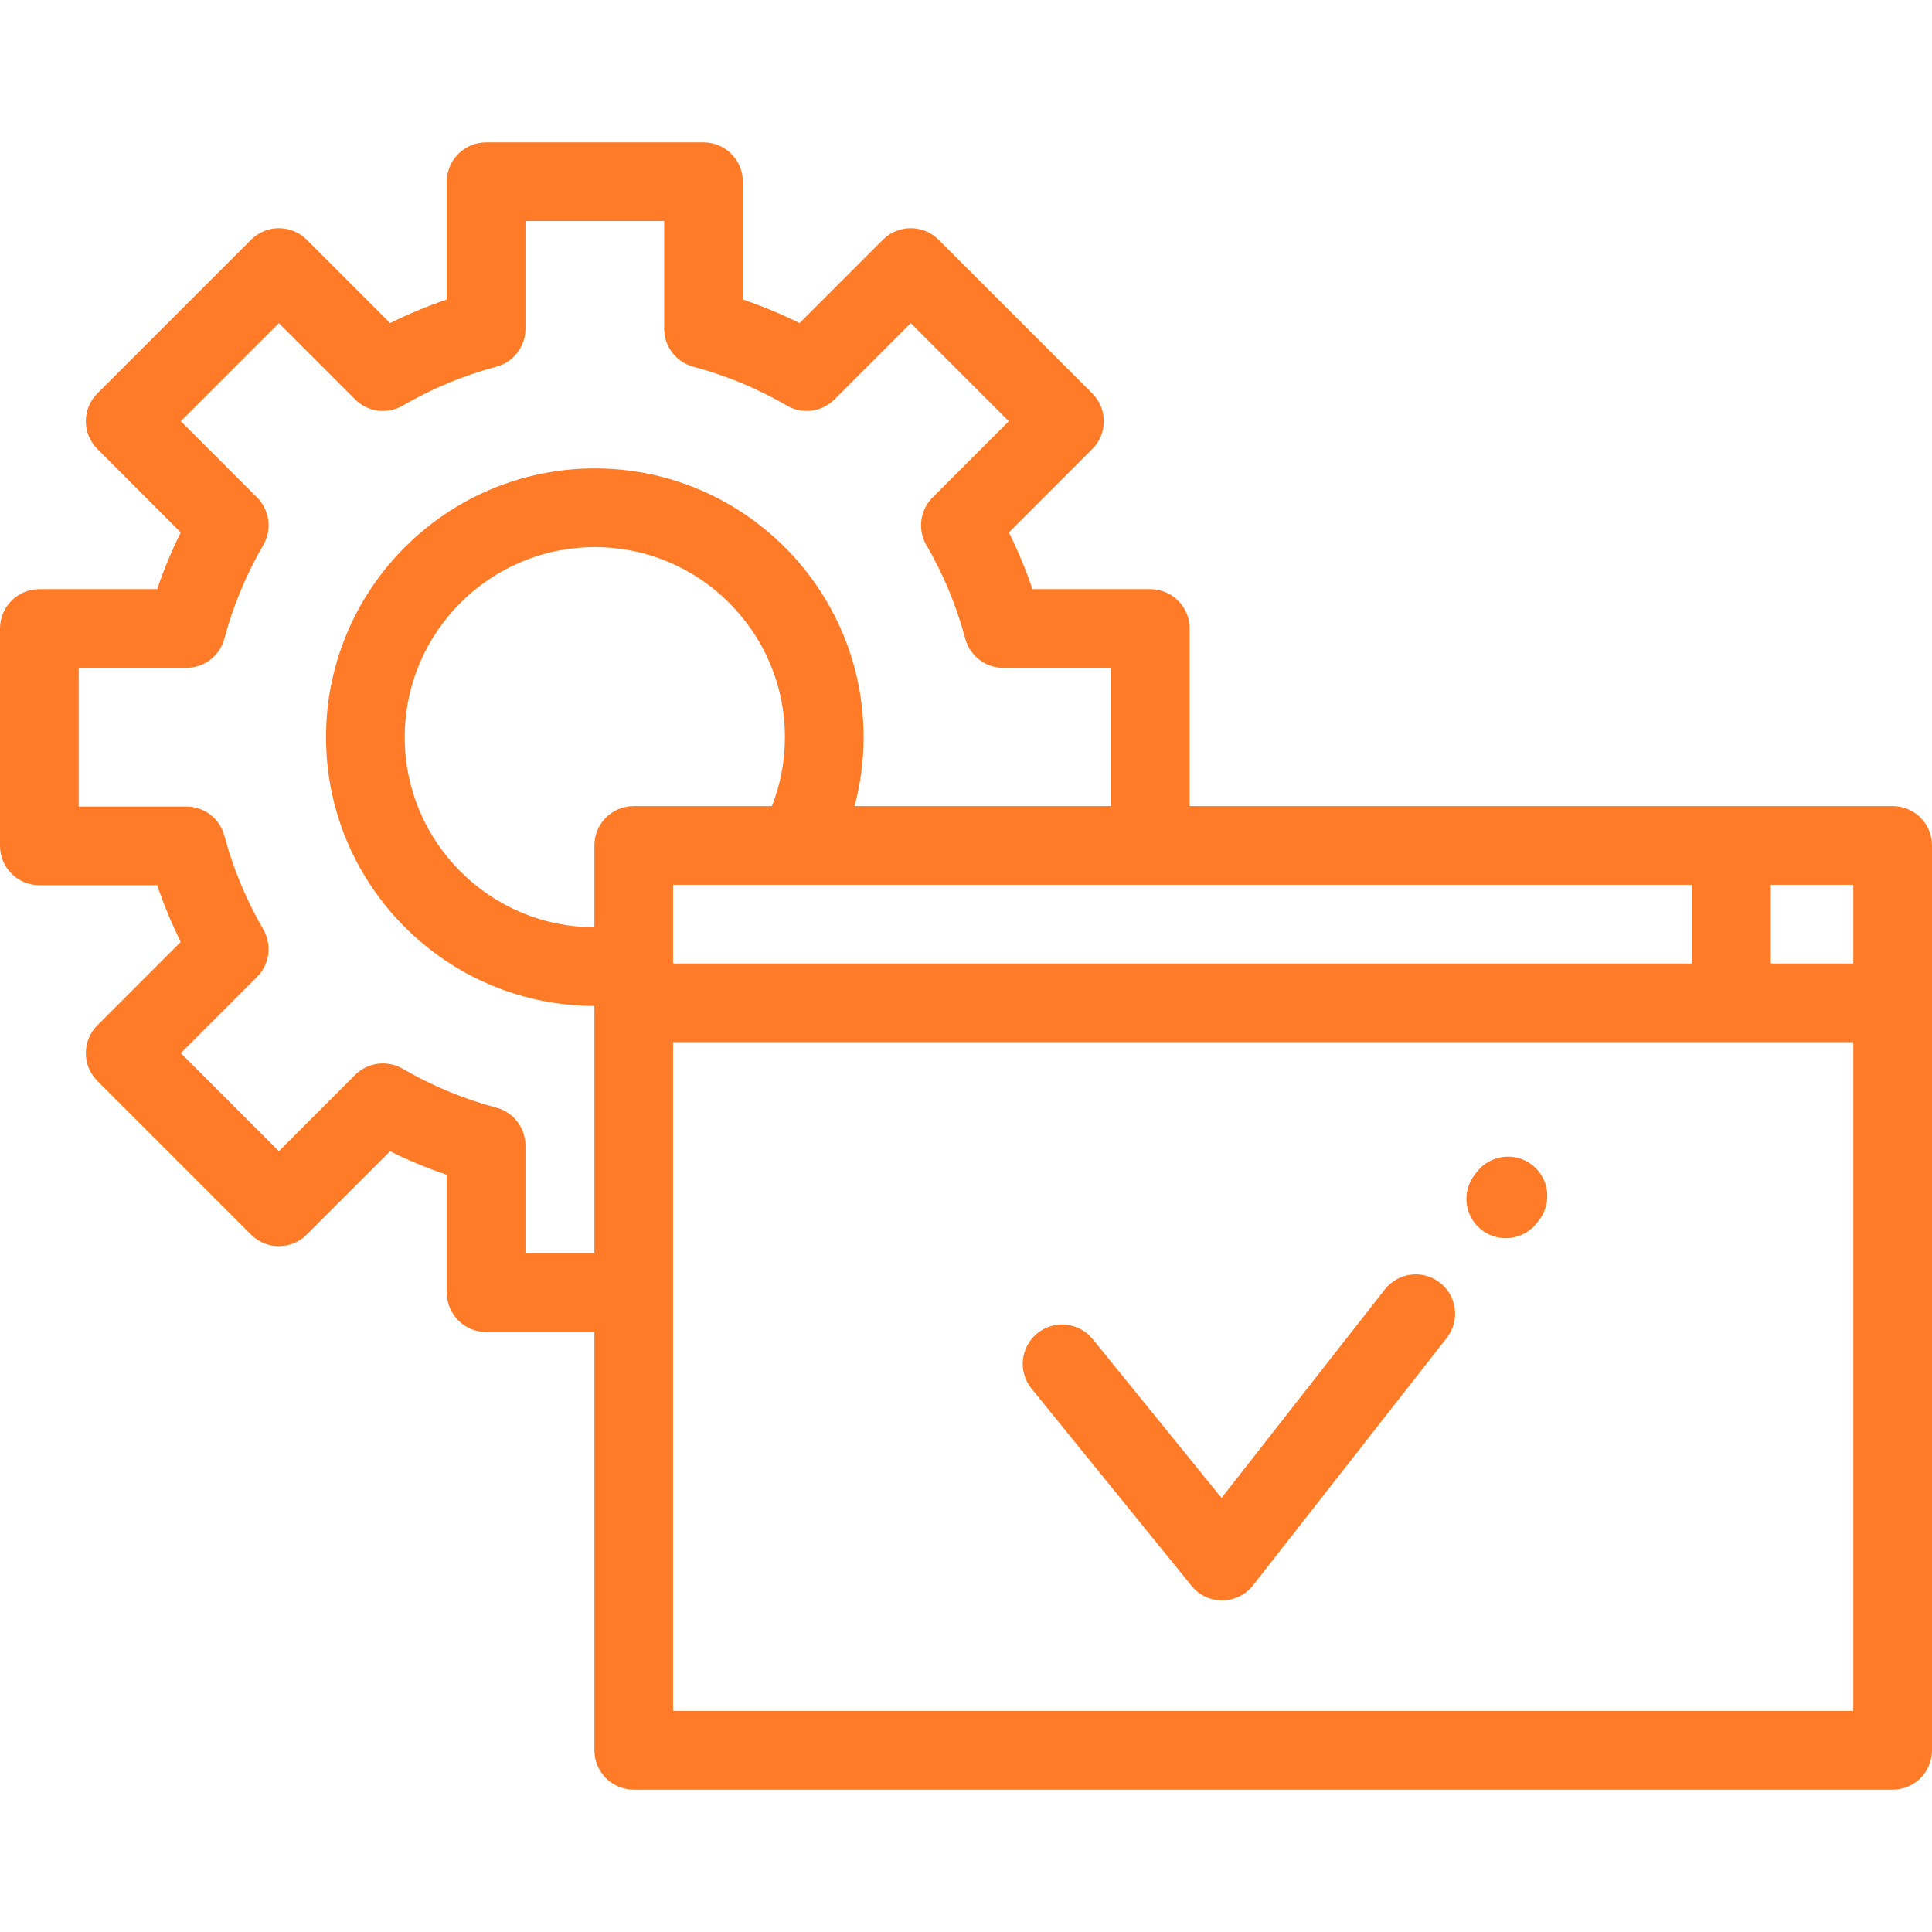 <svg width="52" height="52" viewBox="0 0 52 52" fill="none" xmlns="http://www.w3.org/2000/svg">
<g clip-path="url(#clip0)">
<path d="M50.941 21.696H32.019V16.916C32.019 16.331 31.545 15.857 30.96 15.857H27.789C27.612 15.335 27.4 14.825 27.155 14.331L29.399 12.086C29.812 11.673 29.812 11.003 29.399 10.589L25.262 6.452C24.848 6.039 24.178 6.039 23.764 6.452L21.52 8.696C21.026 8.451 20.516 8.239 19.994 8.062V4.89C19.994 4.306 19.52 3.832 18.935 3.832H13.084C12.5 3.832 12.025 4.306 12.025 4.89V8.062C11.503 8.239 10.993 8.451 10.499 8.696L8.255 6.452C7.842 6.039 7.171 6.039 6.758 6.452L2.621 10.589C2.207 11.003 2.207 11.673 2.621 12.086L4.865 14.331C4.619 14.825 4.408 15.335 4.23 15.857H1.059C0.474 15.857 0 16.331 0 16.916V22.767C0 23.351 0.474 23.825 1.059 23.825H4.23C4.408 24.348 4.619 24.858 4.865 25.352L2.621 27.596C2.207 28.009 2.207 28.68 2.621 29.093L6.758 33.23C7.171 33.644 7.841 33.644 8.255 33.23L10.499 30.986C10.993 31.232 11.504 31.443 12.026 31.62V34.792C12.026 35.377 12.5 35.851 13.085 35.851H15.998V47.109C15.998 47.694 16.473 48.168 17.057 48.168H50.941C51.526 48.168 52 47.694 52 47.109V22.755C52 22.17 51.526 21.696 50.941 21.696ZM45.543 23.814V25.932H18.116V23.814H45.543ZM15.999 33.733H14.143V33.733V30.835C14.143 30.355 13.821 29.935 13.357 29.812C12.476 29.577 11.629 29.225 10.839 28.766C10.424 28.524 9.898 28.592 9.558 28.932L7.506 30.984L4.867 28.345L6.919 26.293C7.259 25.953 7.327 25.427 7.085 25.012C6.626 24.222 6.274 23.375 6.039 22.494C5.916 22.03 5.496 21.708 5.016 21.708H2.118V17.975H5.016C5.496 17.975 5.916 17.652 6.039 17.189C6.274 16.308 6.626 15.461 7.085 14.671C7.327 14.255 7.259 13.729 6.919 13.39L4.867 11.338L7.506 8.699L9.558 10.751C9.898 11.09 10.424 11.159 10.839 10.917C11.629 10.457 12.476 10.106 13.357 9.871C13.821 9.747 14.143 9.328 14.143 8.848V5.949H17.876V8.847C17.876 9.327 18.199 9.747 18.662 9.871C19.543 10.105 20.39 10.457 21.18 10.917C21.595 11.158 22.121 11.09 22.461 10.75L24.513 8.698L27.152 11.338L25.101 13.39C24.761 13.729 24.692 14.255 24.934 14.671C25.393 15.461 25.745 16.308 25.98 17.189C26.104 17.652 26.524 17.975 27.003 17.975H29.901V21.696H23.001C23.159 21.104 23.244 20.483 23.244 19.841C23.244 15.852 19.998 12.607 16.009 12.607C12.021 12.607 8.775 15.852 8.775 19.841C8.775 23.826 12.014 27.069 15.998 27.075V33.733H15.999ZM15.998 22.755V24.957C13.182 24.951 10.893 22.659 10.893 19.841C10.893 17.02 13.188 14.725 16.01 14.725C18.831 14.725 21.126 17.02 21.126 19.841C21.126 20.496 21.002 21.121 20.777 21.696H17.057C16.473 21.696 15.998 22.17 15.998 22.755ZM49.882 46.05H18.116V28.049H49.882V46.05ZM49.882 25.932H47.661V23.814H49.882V25.932Z" fill="#FF7B28"/>
<path d="M39.875 33.1C40.069 33.252 40.298 33.325 40.527 33.325C40.841 33.325 41.153 33.186 41.361 32.919L41.421 32.843C41.781 32.383 41.7 31.717 41.24 31.356C40.78 30.996 40.114 31.077 39.754 31.537L39.694 31.614C39.333 32.074 39.414 32.74 39.875 33.1Z" fill="#FF7B28"/>
<path d="M32.07 42.682C32.271 42.931 32.573 43.074 32.892 43.074C32.895 43.074 32.898 43.074 32.901 43.074C33.224 43.072 33.527 42.922 33.726 42.668L38.939 36.011C39.3 35.551 39.219 34.885 38.758 34.525C38.298 34.164 37.633 34.245 37.272 34.706L32.878 40.317L29.409 36.041C29.04 35.587 28.373 35.517 27.919 35.886C27.465 36.254 27.395 36.921 27.764 37.375L32.07 42.682Z" fill="#FF7B28"/>
</g>
<defs>
<clipPath id="clip0">
<rect width="52" height="52" fill="white"/>
</clipPath>
</defs>
</svg>

